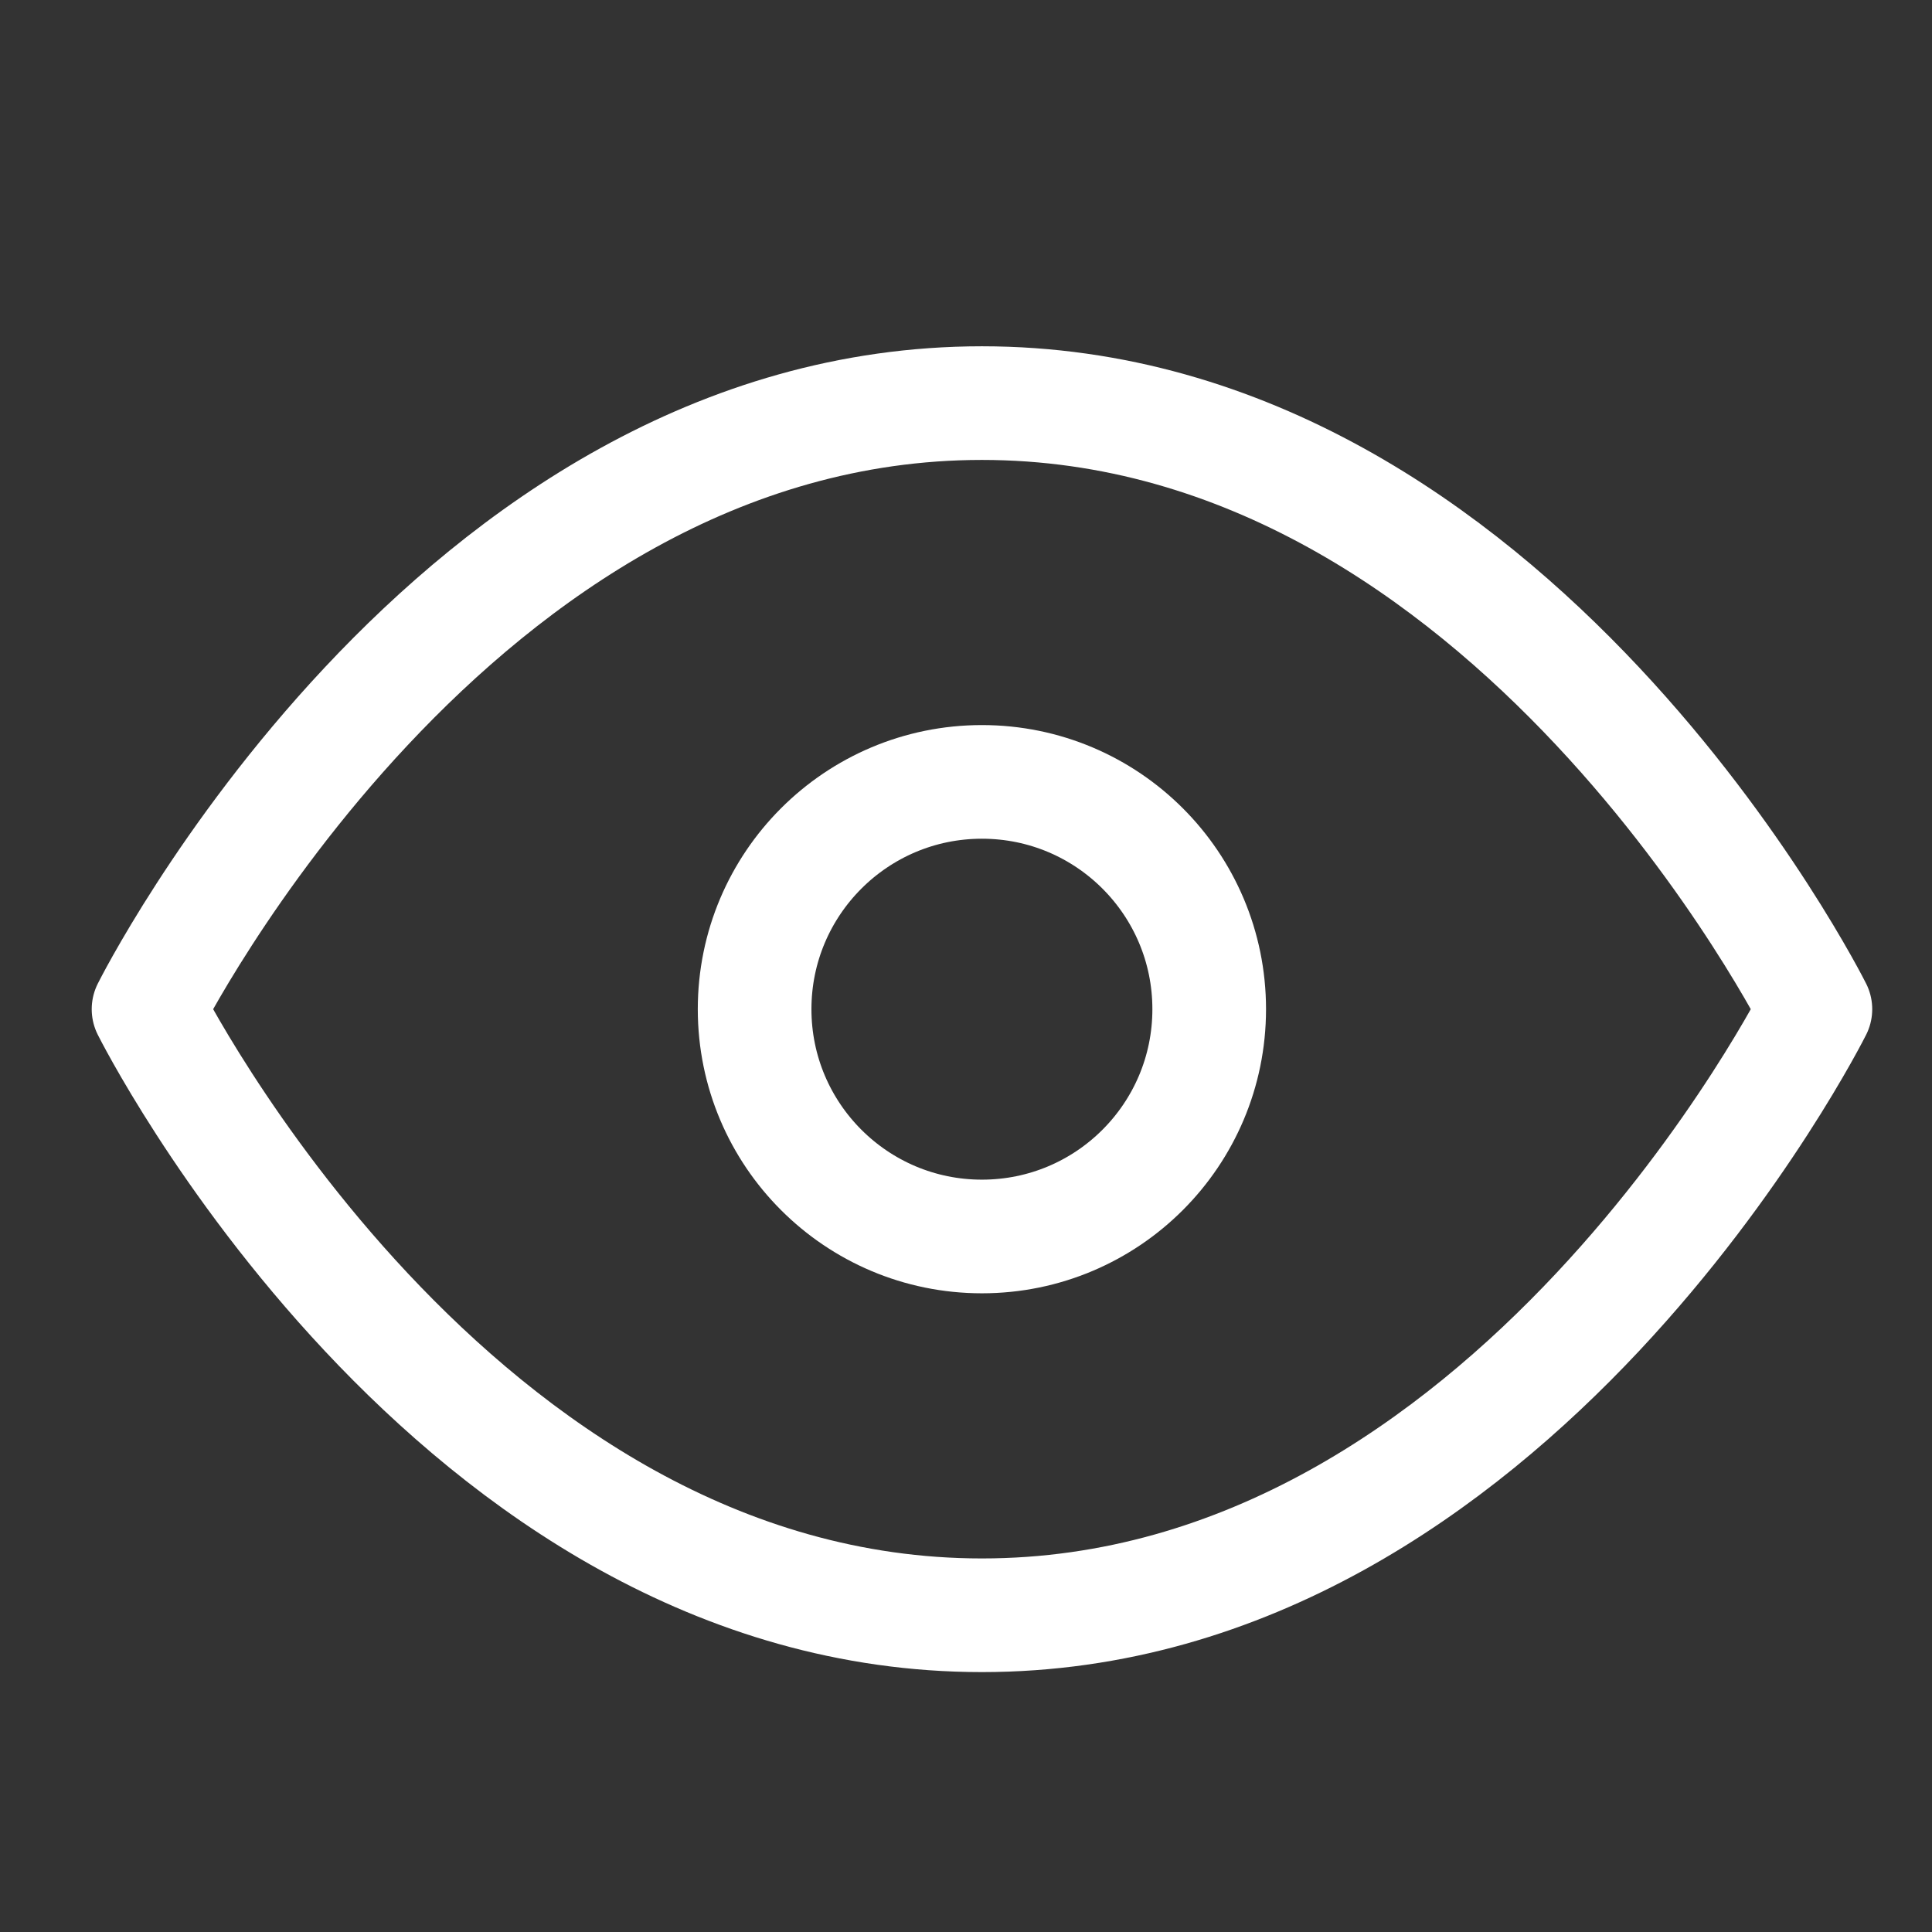 <svg width="17" height="17" viewBox="0 0 17 17" fill="none" xmlns="http://www.w3.org/2000/svg">
<rect x="0" y="0" width="17" height="17" fill="#333333" stroke="none"/>
<path d="M1.307 8.88C1.307 8.88 3.974 3.547 8.64 3.547C13.307 3.547 15.974 8.88 15.974 8.88C15.974 8.88 13.307 14.213 8.64 14.213C3.974 14.213 1.307 8.88 1.307 8.88Z" stroke="white" stroke-linecap="round" stroke-linejoin="round"/>
<path d="M8.64 10.88C9.745 10.88 10.64 9.985 10.64 8.88C10.64 7.775 9.745 6.88 8.64 6.88C7.536 6.88 6.64 7.775 6.64 8.88C6.64 9.985 7.536 10.88 8.64 10.88Z" stroke="white" stroke-linecap="round" stroke-linejoin="round"/>
</svg>
